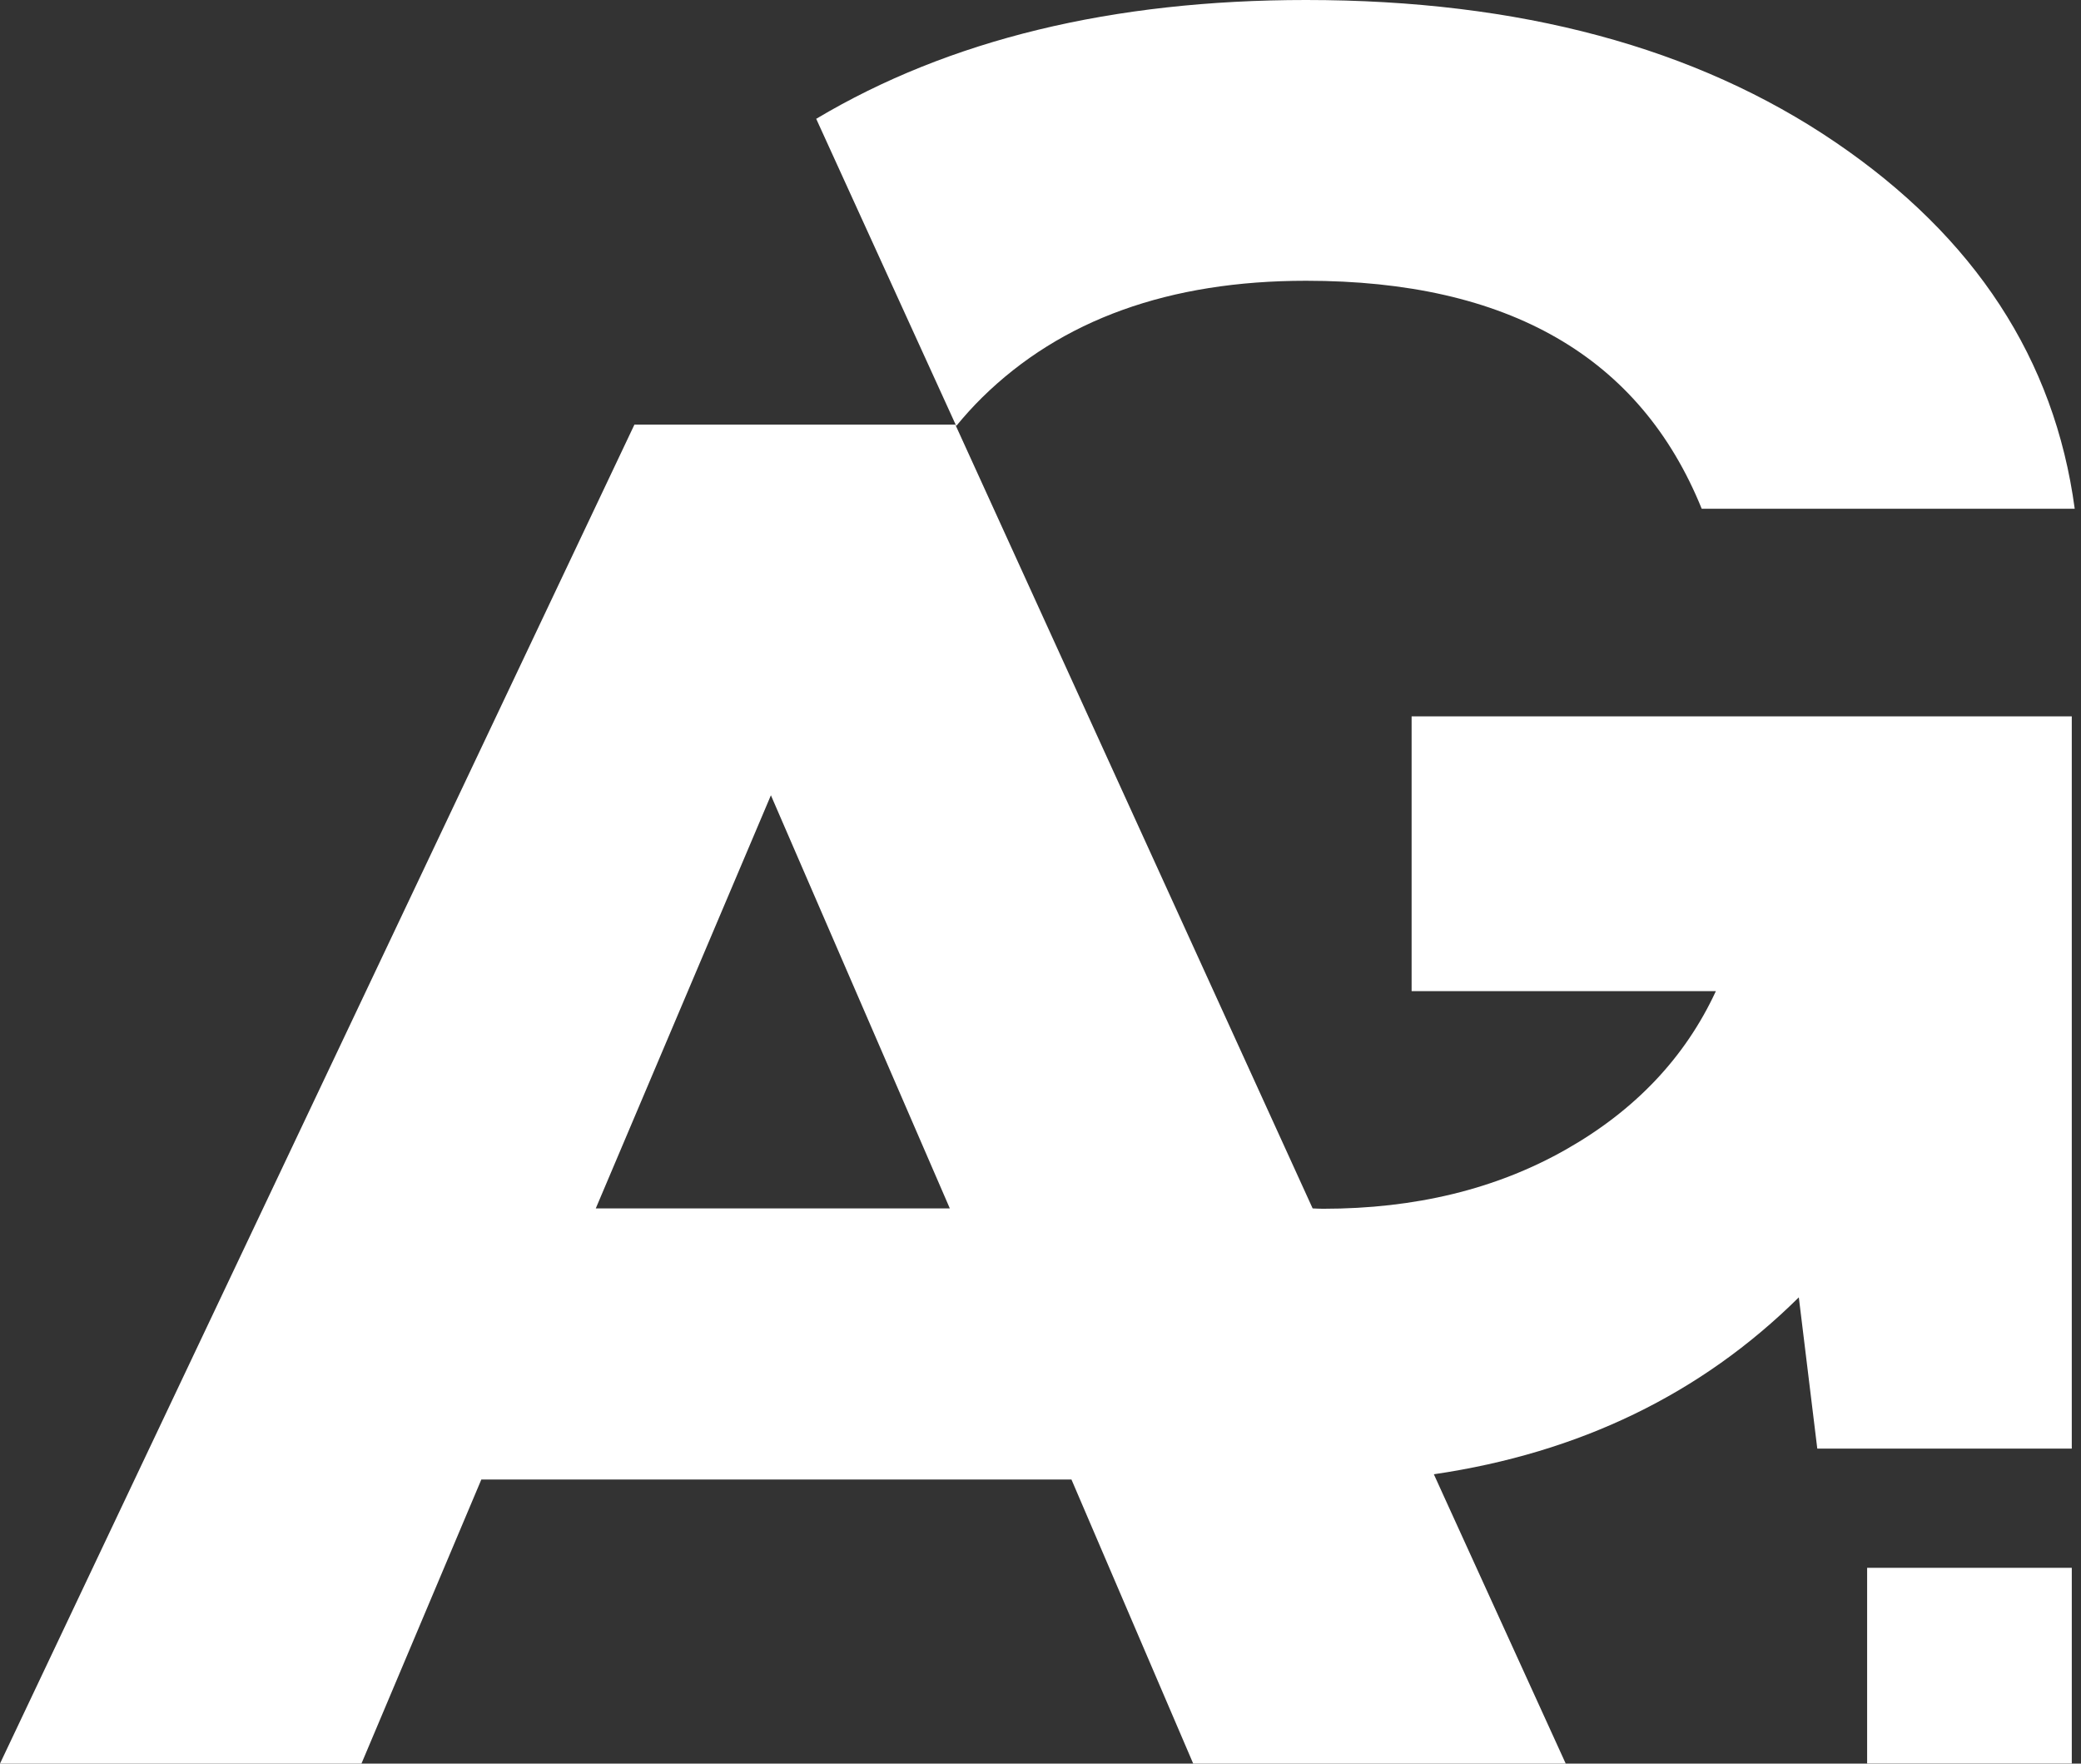 <?xml version="1.0" encoding="UTF-8"?> <svg xmlns="http://www.w3.org/2000/svg" width="308" height="261" viewBox="0 0 308 261" fill="none"><rect x="0" y="0" width="308" height="261" fill="#333333" stroke="none"/><path d="M145.351 58.839C157.066 47.313 173.045 41.551 193.309 41.551C223.229 41.551 242.754 52.802 251.862 75.292H307.07C304.094 53.171 292.294 35.092 271.661 21.055C251.028 7.018 224.907 0 193.309 0C164.602 0 140.444 5.879 120.803 17.583L141.531 63.039C142.734 61.583 143.99 60.179 145.351 58.839Z" fill="white"></path><path d="M208.927 146.679H253.961C249.412 156.504 241.992 164.336 231.713 170.151C221.433 175.977 209.465 178.889 195.819 178.889C195.291 178.889 194.784 178.858 194.278 178.837L165.339 115.365L145.054 70.87L141.392 62.838H93.899L0 260.999H53.498L71.239 218.963H116.189H158.584L175.112 257.527L176.6 260.999H193.338H231.206H231.734L231.702 260.926L213.697 221.433L212.219 218.182C233.75 215.026 251.776 206.319 266.235 191.998L268.968 214.382H306.635V106.014H208.927V146.679ZM99.091 178.837H88.178L97.318 157.275L114.099 117.697L140.579 178.837H99.091Z" fill="white"></path><path d="M306.636 232.029H276.346V260.989H306.636V232.029Z" fill="white"></path></svg> 